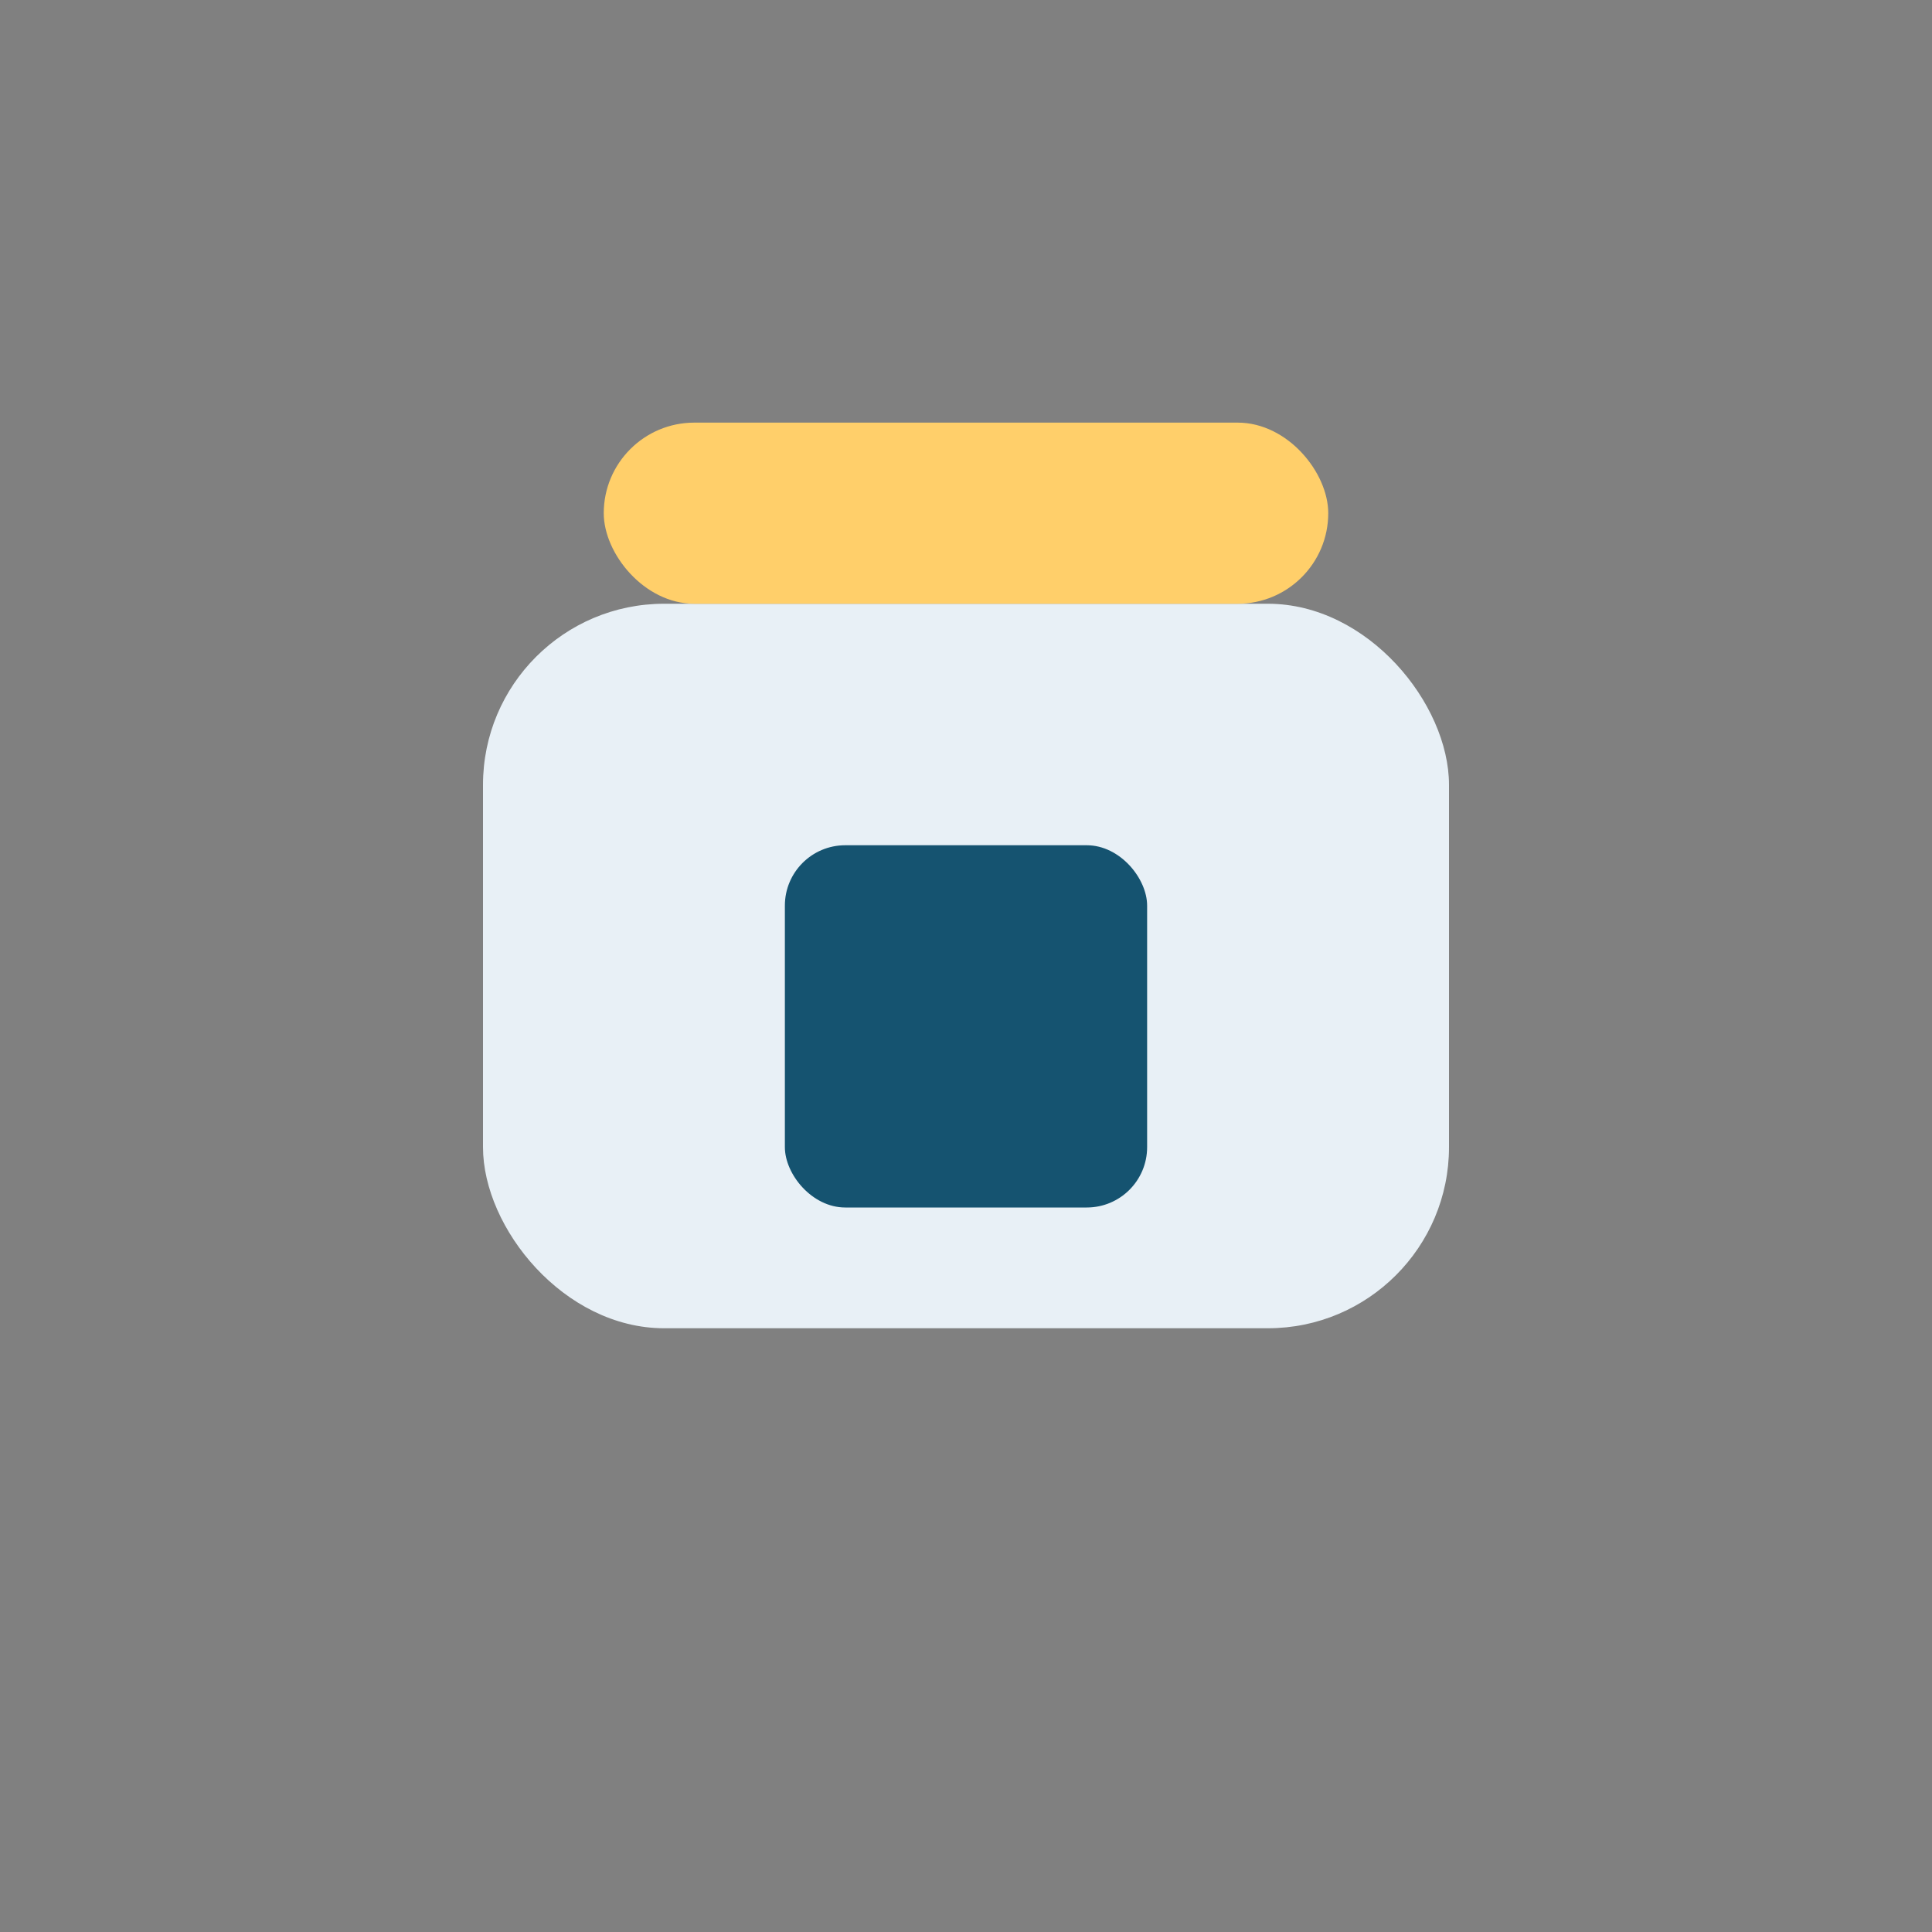 <?xml version="1.0" encoding="UTF-8"?>
<svg xmlns="http://www.w3.org/2000/svg" width="32" height="32" viewBox="0 0 32 32"><rect x="0" y="0" width="32" height="32" fill="#808080" stroke="none"/><rect x="8" y="10" width="16" height="12" fill="#E8F0F6" rx="3"/><rect x="13" y="14" width="6" height="6" fill="#155370" rx="1"/><rect x="10" y="7" width="12" height="3" fill="#FFCF6A" rx="1.5"/></svg>